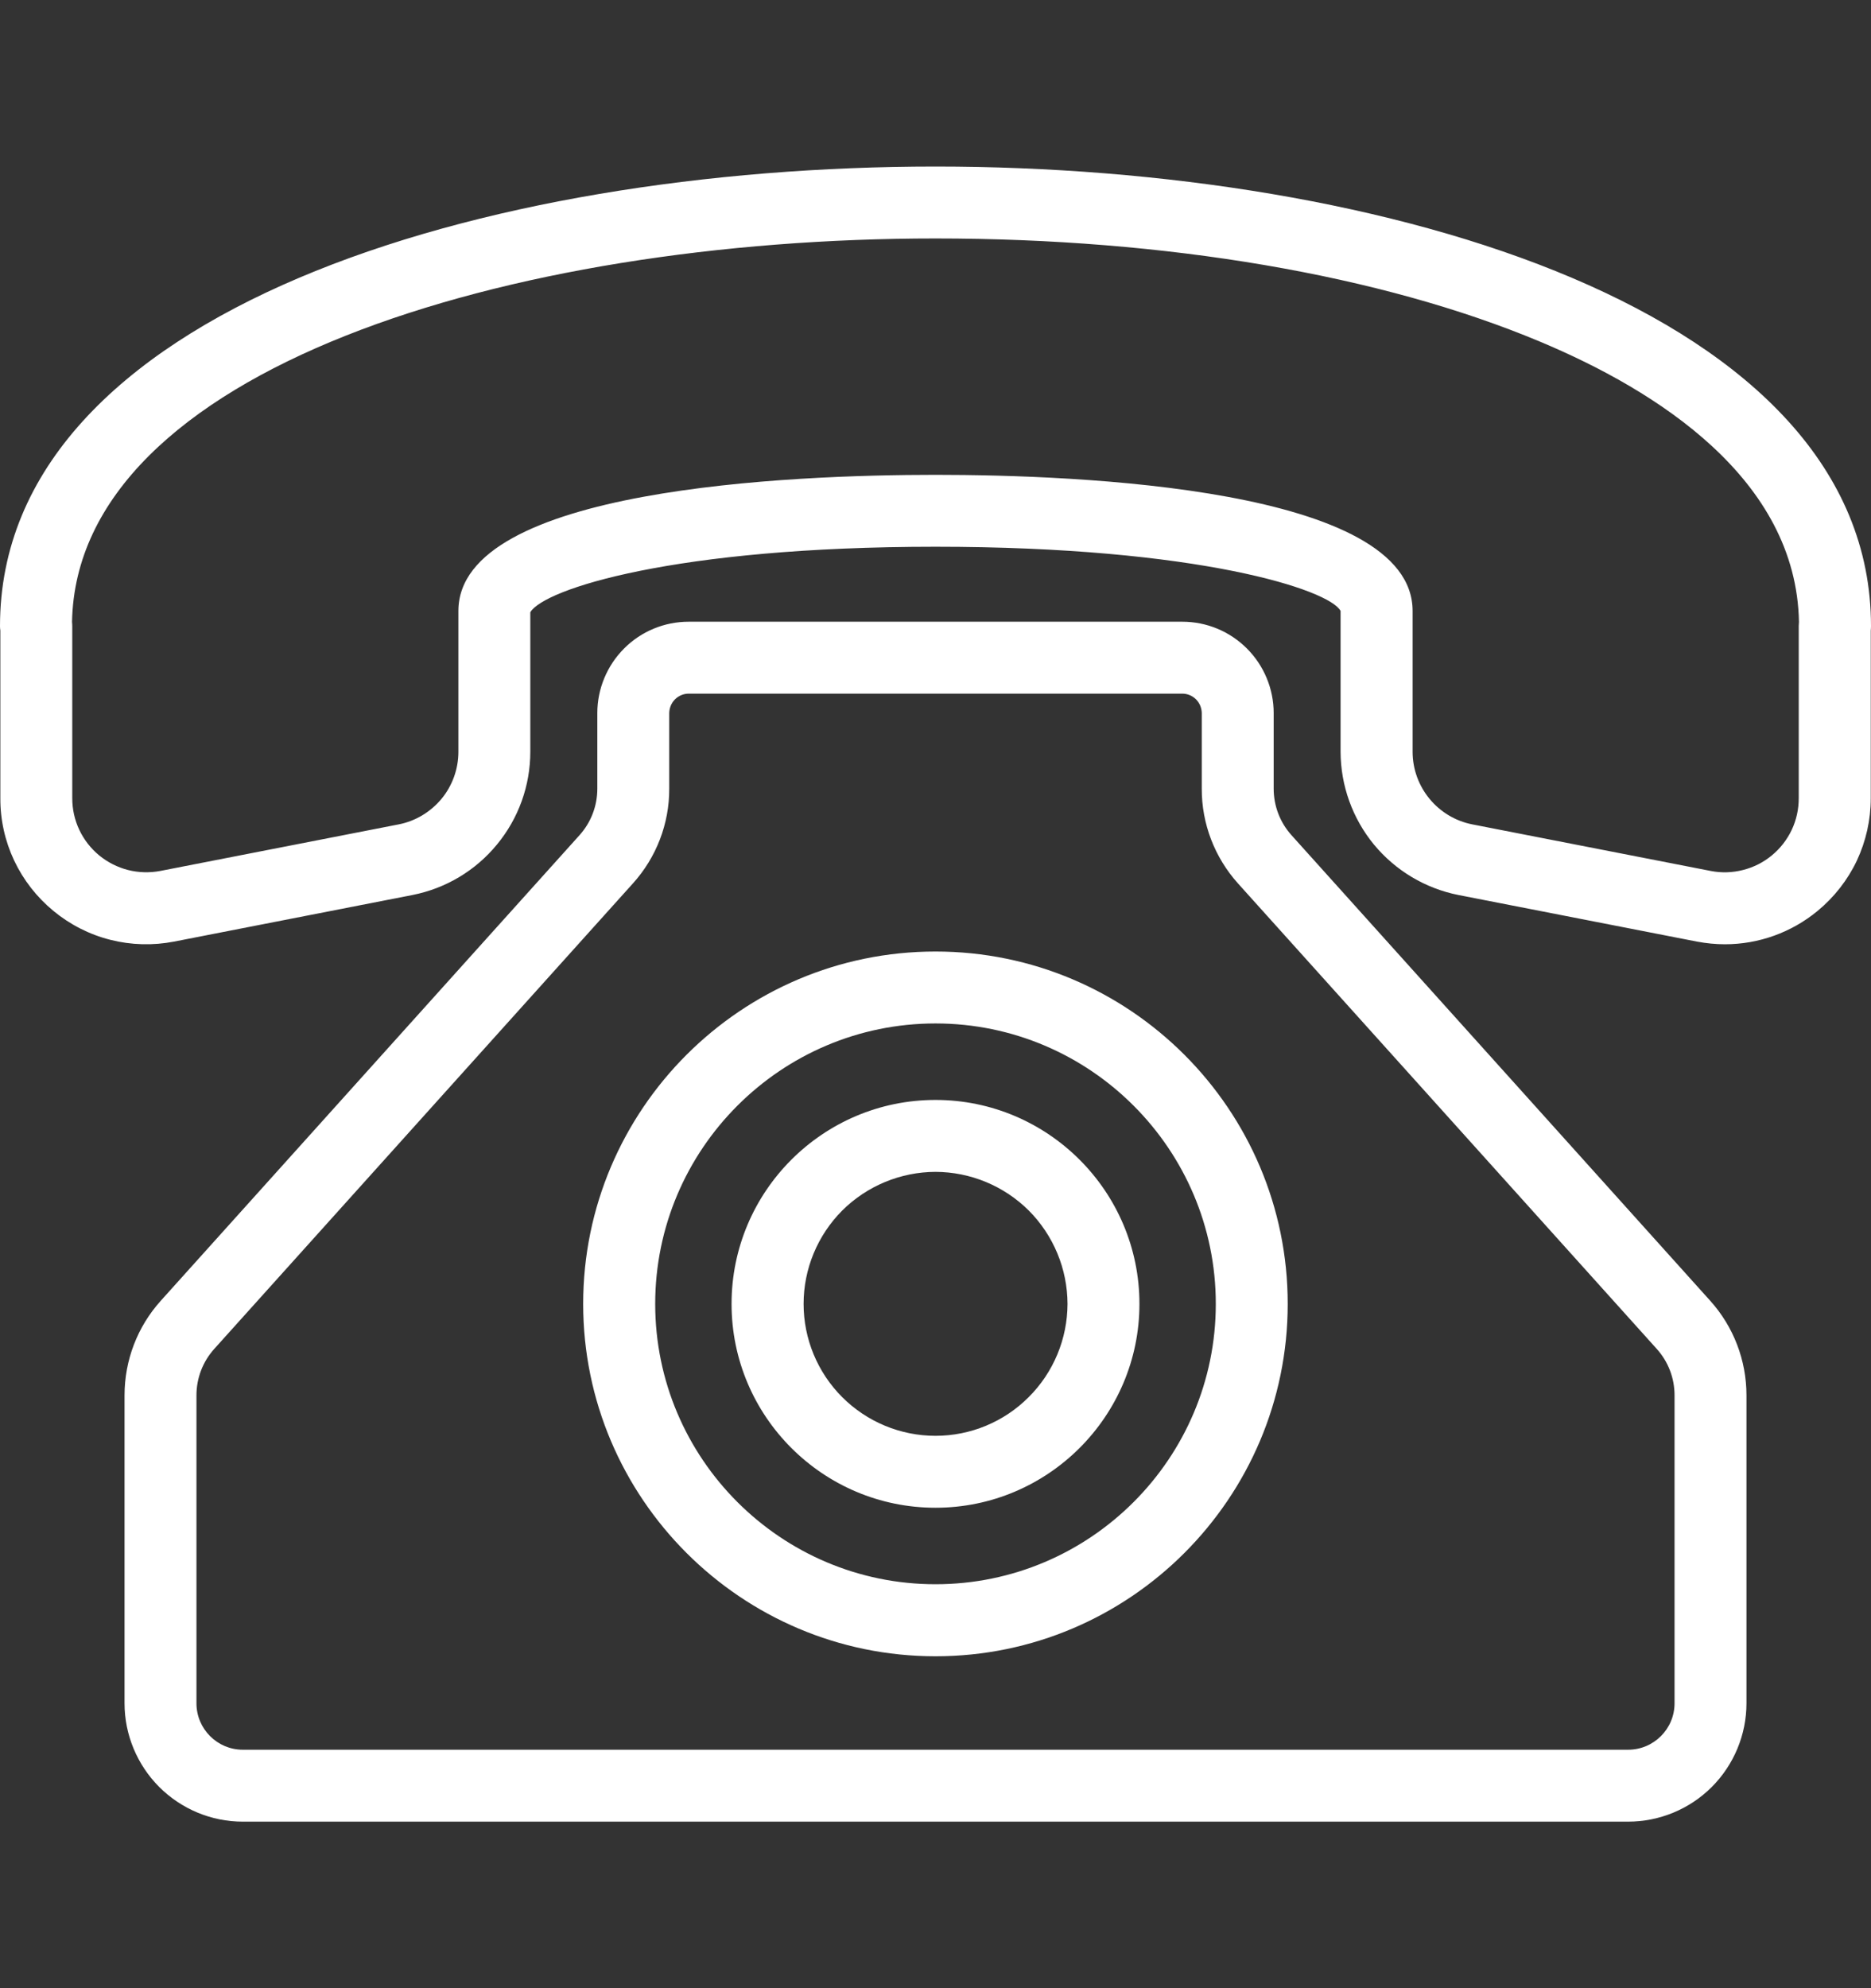 <svg width="16" height="17" viewBox="0 0 16 17" fill="none" xmlns="http://www.w3.org/2000/svg">
<rect x="0" y="0" width="16" height="17" fill="#333333" stroke="none"/>
<g id="Frame">
<g id="Group">
<path id="Vector" d="M14.751 8.074C14.671 8.074 14.591 8.066 14.511 8.051L12.473 7.653C12.19 7.597 11.934 7.445 11.749 7.221C11.566 6.998 11.465 6.718 11.464 6.428V5.224C11.371 5.044 10.254 4.675 8 4.675C5.768 4.675 4.652 5.037 4.535 5.235V6.428C4.535 6.718 4.434 6.998 4.25 7.221C4.066 7.445 3.811 7.597 3.526 7.653L1.489 8.051C1.308 8.086 1.122 8.081 0.944 8.036C0.765 7.991 0.599 7.906 0.457 7.789C0.315 7.672 0.2 7.525 0.121 7.358C0.043 7.192 0.002 7.01 0.003 6.826V5.392C0.001 5.38 7.42952e-05 5.367 0 5.354C0 2.654 4.147 1.424 8 1.424C11.853 1.424 16 2.654 16 5.354C16 5.367 15.999 5.38 15.998 5.393V6.826C15.998 7.01 15.957 7.192 15.879 7.359C15.8 7.525 15.685 7.672 15.543 7.789C15.32 7.973 15.04 8.074 14.751 8.074ZM8 4.06C9.226 4.06 12.08 4.174 12.08 5.224V6.428C12.08 6.73 12.295 6.991 12.591 7.049L14.629 7.447C14.72 7.465 14.815 7.462 14.905 7.439C14.996 7.416 15.08 7.374 15.152 7.314C15.224 7.255 15.282 7.18 15.322 7.096C15.362 7.011 15.382 6.919 15.382 6.826V5.353C15.382 5.342 15.383 5.33 15.384 5.318C15.361 4.094 14.17 3.34 13.169 2.921C11.811 2.352 9.975 2.039 8 2.039C4.35 2.039 0.656 3.165 0.616 5.318C0.617 5.33 0.618 5.342 0.618 5.354V6.826C0.618 7.016 0.702 7.193 0.848 7.314C0.92 7.373 1.005 7.416 1.095 7.439C1.186 7.462 1.28 7.464 1.371 7.447L3.409 7.049C3.553 7.021 3.682 6.943 3.776 6.83C3.869 6.717 3.92 6.575 3.92 6.428V5.224C3.92 4.174 6.773 4.06 8 4.06ZM13.923 15.576H2.076C1.808 15.576 1.551 15.469 1.361 15.279C1.172 15.089 1.065 14.832 1.065 14.564V11.931C1.065 11.631 1.175 11.344 1.375 11.122L4.956 7.141C5.054 7.032 5.108 6.891 5.108 6.744V6.097C5.108 5.89 5.191 5.691 5.337 5.545C5.483 5.398 5.682 5.316 5.889 5.316H10.111C10.318 5.316 10.516 5.398 10.663 5.545C10.809 5.691 10.892 5.89 10.892 6.097V6.744C10.892 6.891 10.946 7.032 11.044 7.141L14.625 11.122C14.825 11.344 14.935 11.632 14.935 11.931V14.564C14.935 14.832 14.828 15.09 14.638 15.28C14.449 15.469 14.191 15.576 13.923 15.576ZM5.889 5.931C5.845 5.931 5.803 5.949 5.772 5.98C5.741 6.011 5.724 6.053 5.723 6.097V6.744C5.724 7.043 5.613 7.331 5.413 7.553L1.832 11.534C1.734 11.643 1.68 11.784 1.68 11.931V14.564C1.68 14.783 1.858 14.961 2.076 14.961H13.923C14.142 14.961 14.32 14.783 14.32 14.564V11.931C14.32 11.783 14.266 11.643 14.168 11.534L10.586 7.553C10.387 7.331 10.276 7.043 10.277 6.744V6.097C10.276 6.053 10.259 6.011 10.228 5.98C10.197 5.949 10.155 5.931 10.111 5.931H5.889ZM8 14.162C6.339 14.162 4.987 12.81 4.987 11.149C4.987 9.487 6.339 8.136 8 8.136C9.661 8.136 11.012 9.487 11.012 11.149C11.012 12.81 9.661 14.162 8 14.162ZM8 8.751C6.678 8.751 5.603 9.827 5.603 11.149C5.603 12.471 6.678 13.546 8 13.546C9.322 13.546 10.397 12.471 10.397 11.149C10.397 9.827 9.322 8.751 8 8.751ZM8 12.892C7.038 12.892 6.256 12.11 6.256 11.149C6.256 10.187 7.038 9.405 8 9.405C8.961 9.405 9.744 10.187 9.744 11.149C9.744 12.11 8.961 12.892 8 12.892ZM8 10.02C7.701 10.021 7.414 10.14 7.202 10.351C6.991 10.563 6.872 10.85 6.872 11.149C6.872 11.448 6.991 11.735 7.202 11.946C7.414 12.158 7.701 12.277 8 12.277C8.299 12.277 8.586 12.158 8.797 11.946C9.009 11.735 9.128 11.448 9.129 11.149C9.128 10.85 9.009 10.563 8.798 10.351C8.586 10.14 8.299 10.021 8 10.02Z" fill="white"/>
</g>
</g>
</svg>
